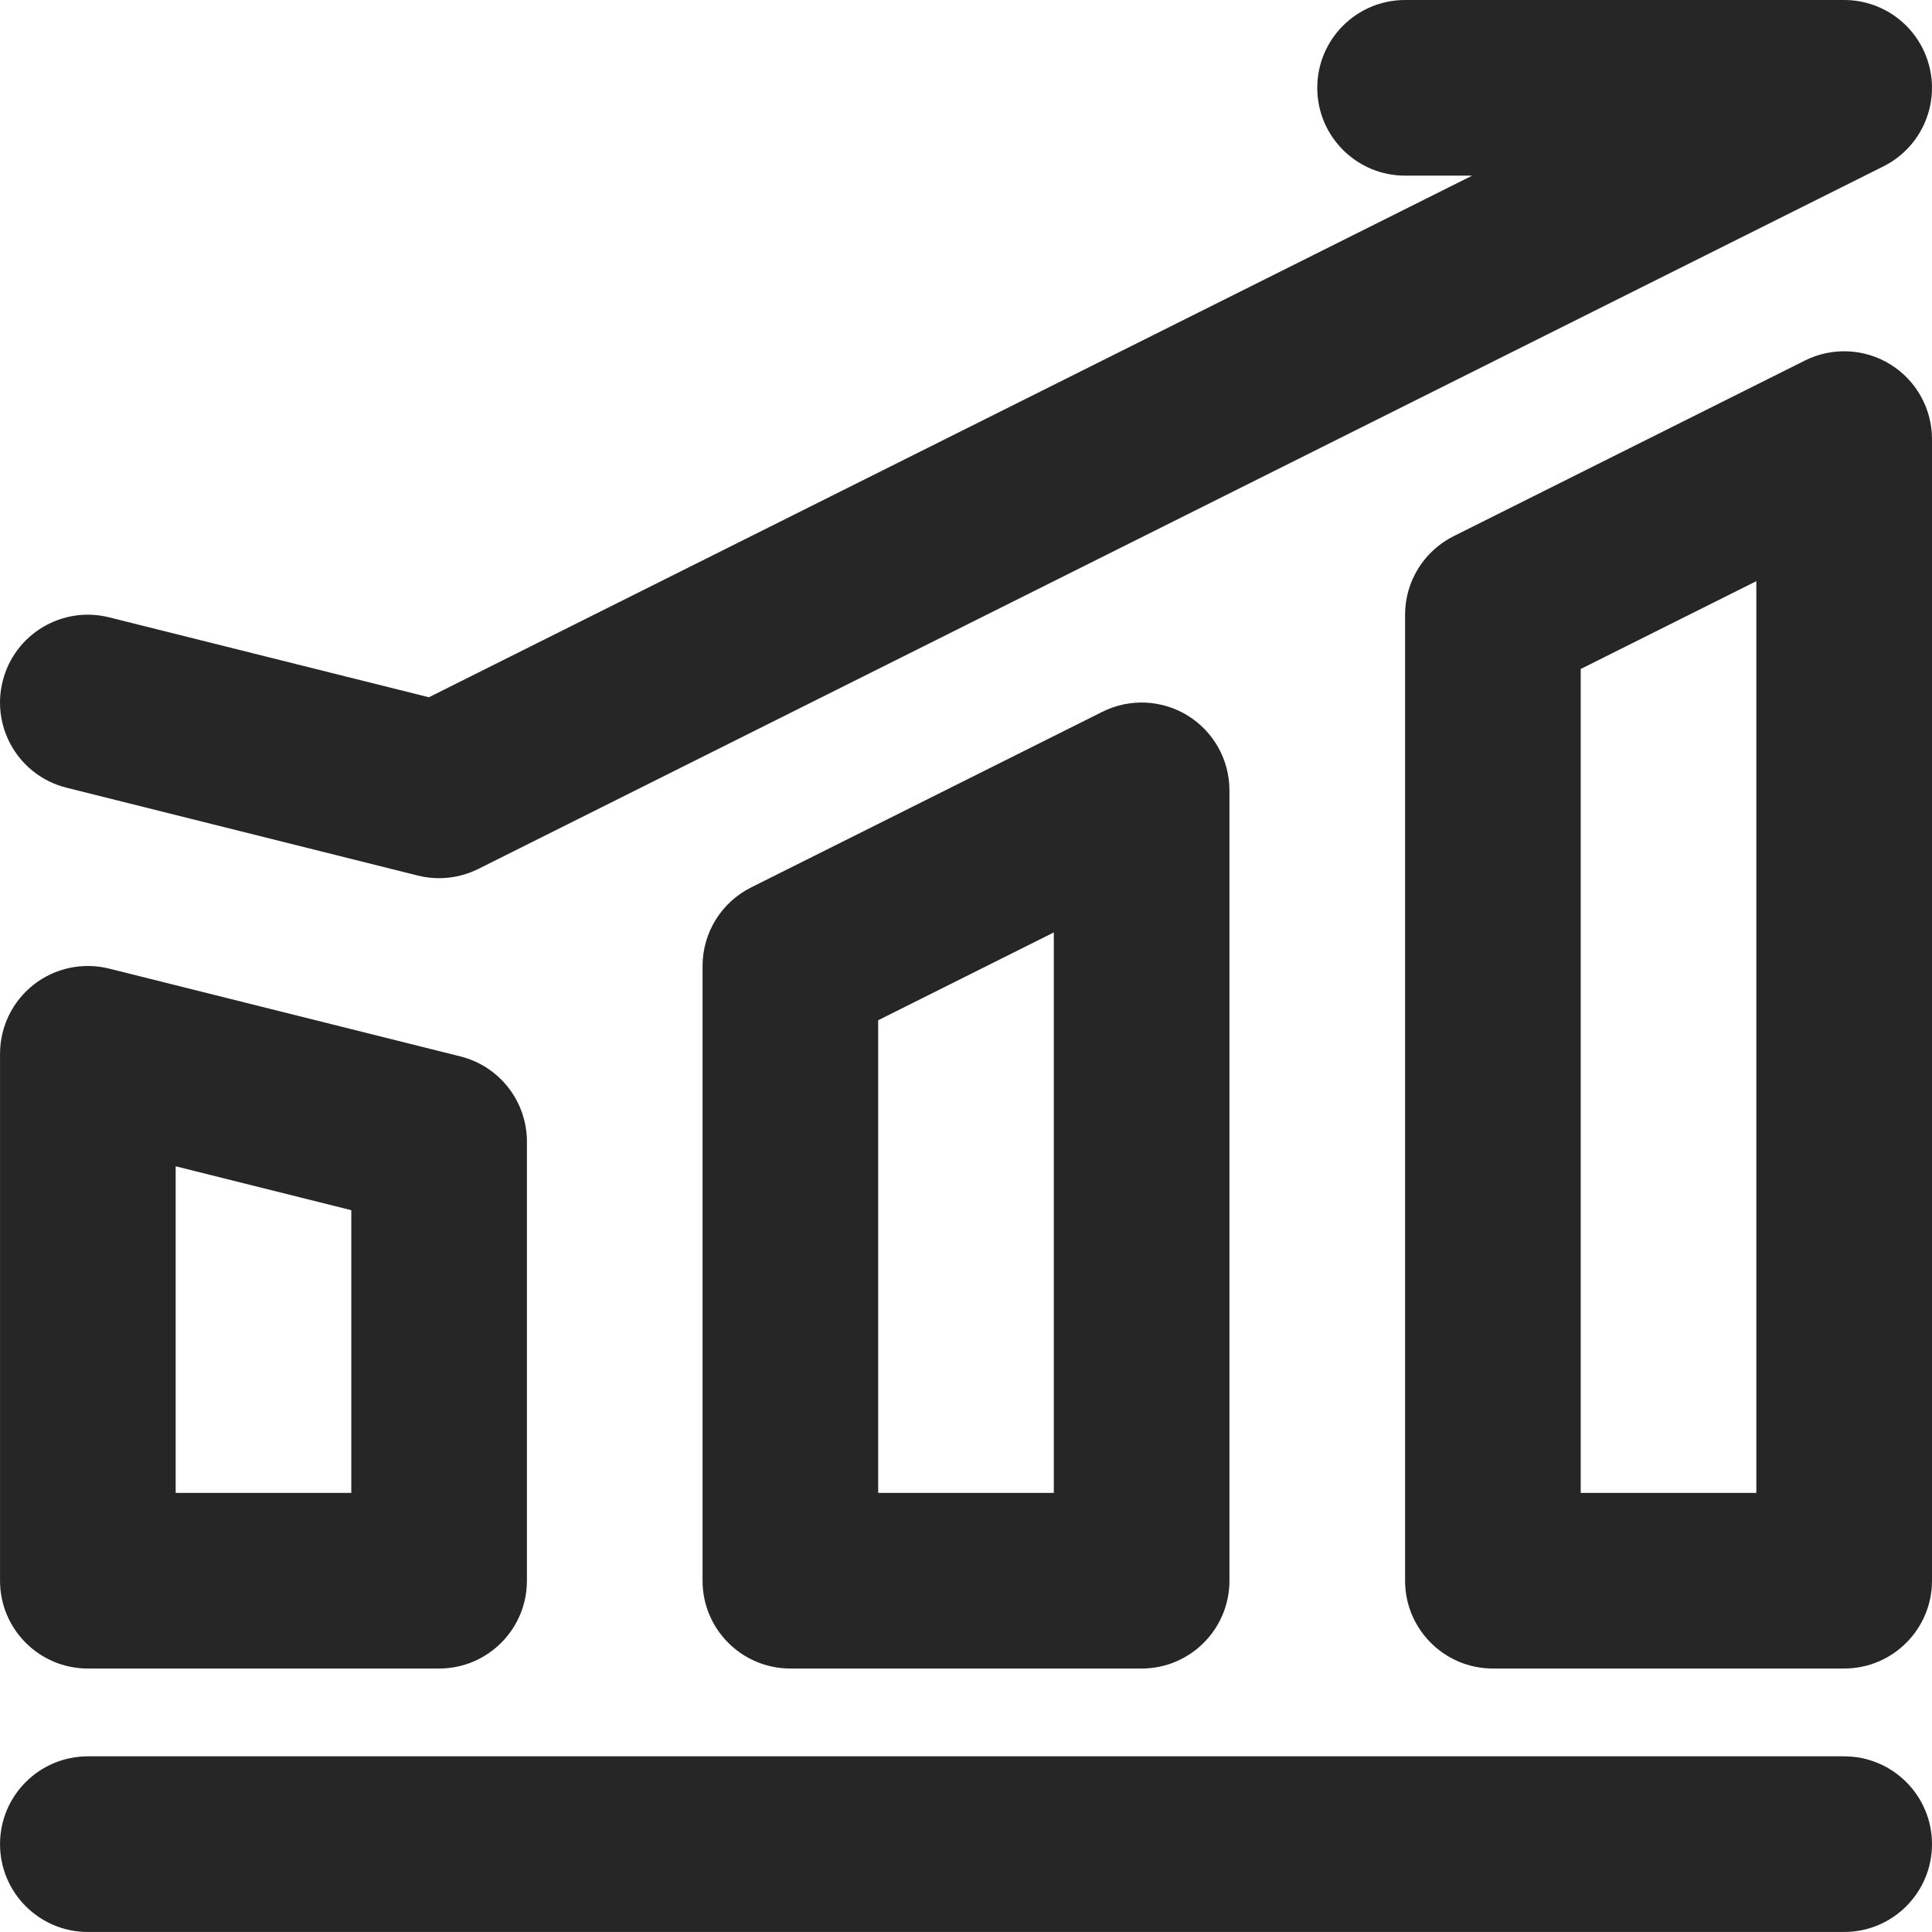 <svg width="75" height="75" viewBox="0 0 75 75" fill="none" xmlns="http://www.w3.org/2000/svg">
<path fill-rule="evenodd" clip-rule="evenodd" d="M51.136 3.409C51.136 1.526 52.663 0 54.545 0H71.591C73.172 0 74.545 1.087 74.908 2.626C75.272 4.165 74.529 5.751 73.115 6.458L18.571 33.73C17.843 34.094 17.009 34.186 16.219 33.989L2.583 30.579C0.756 30.123 -0.354 28.272 0.103 26.445C0.559 24.619 2.41 23.508 4.237 23.965L16.649 27.068L57.15 6.818H54.545C52.663 6.818 51.136 5.292 51.136 3.409ZM73.383 14.145C74.388 14.766 75 15.864 75 17.045V61.363C75 63.245 73.473 64.772 71.591 64.772H57.954C56.072 64.772 54.545 63.245 54.545 61.363V23.863C54.545 22.572 55.275 21.392 56.43 20.814L70.066 13.996C71.123 13.468 72.378 13.524 73.383 14.145ZM61.363 25.97V57.954H68.181V22.561L61.363 25.97ZM46.111 27.781C47.115 28.403 47.727 29.5 47.727 30.681V61.363C47.727 63.245 46.201 64.772 44.318 64.772H30.682C28.799 64.772 27.273 63.245 27.273 61.363V37.499C27.273 36.208 28.003 35.028 29.158 34.45L42.794 27.632C43.85 27.104 45.105 27.16 46.111 27.781ZM34.091 39.606V57.954H40.909V36.197L34.091 39.606ZM1.312 38.221C2.139 37.575 3.218 37.347 4.237 37.601L17.873 41.01C19.39 41.39 20.455 42.753 20.455 44.318V61.363C20.455 63.245 18.929 64.772 17.046 64.772H3.41C1.527 64.772 0.001 63.245 0.001 61.363V40.908C0.001 39.859 0.484 38.867 1.312 38.221ZM6.819 45.275V57.954H13.637V46.979L6.819 45.275ZM0.001 71.59C0.001 69.707 1.527 68.181 3.41 68.181H71.591C73.473 68.181 75 69.707 75 71.59C75 73.472 73.473 74.999 71.591 74.999H3.41C1.527 74.999 0.001 73.472 0.001 71.59Z" fill="black" fill-opacity="0.85"/>
</svg>

